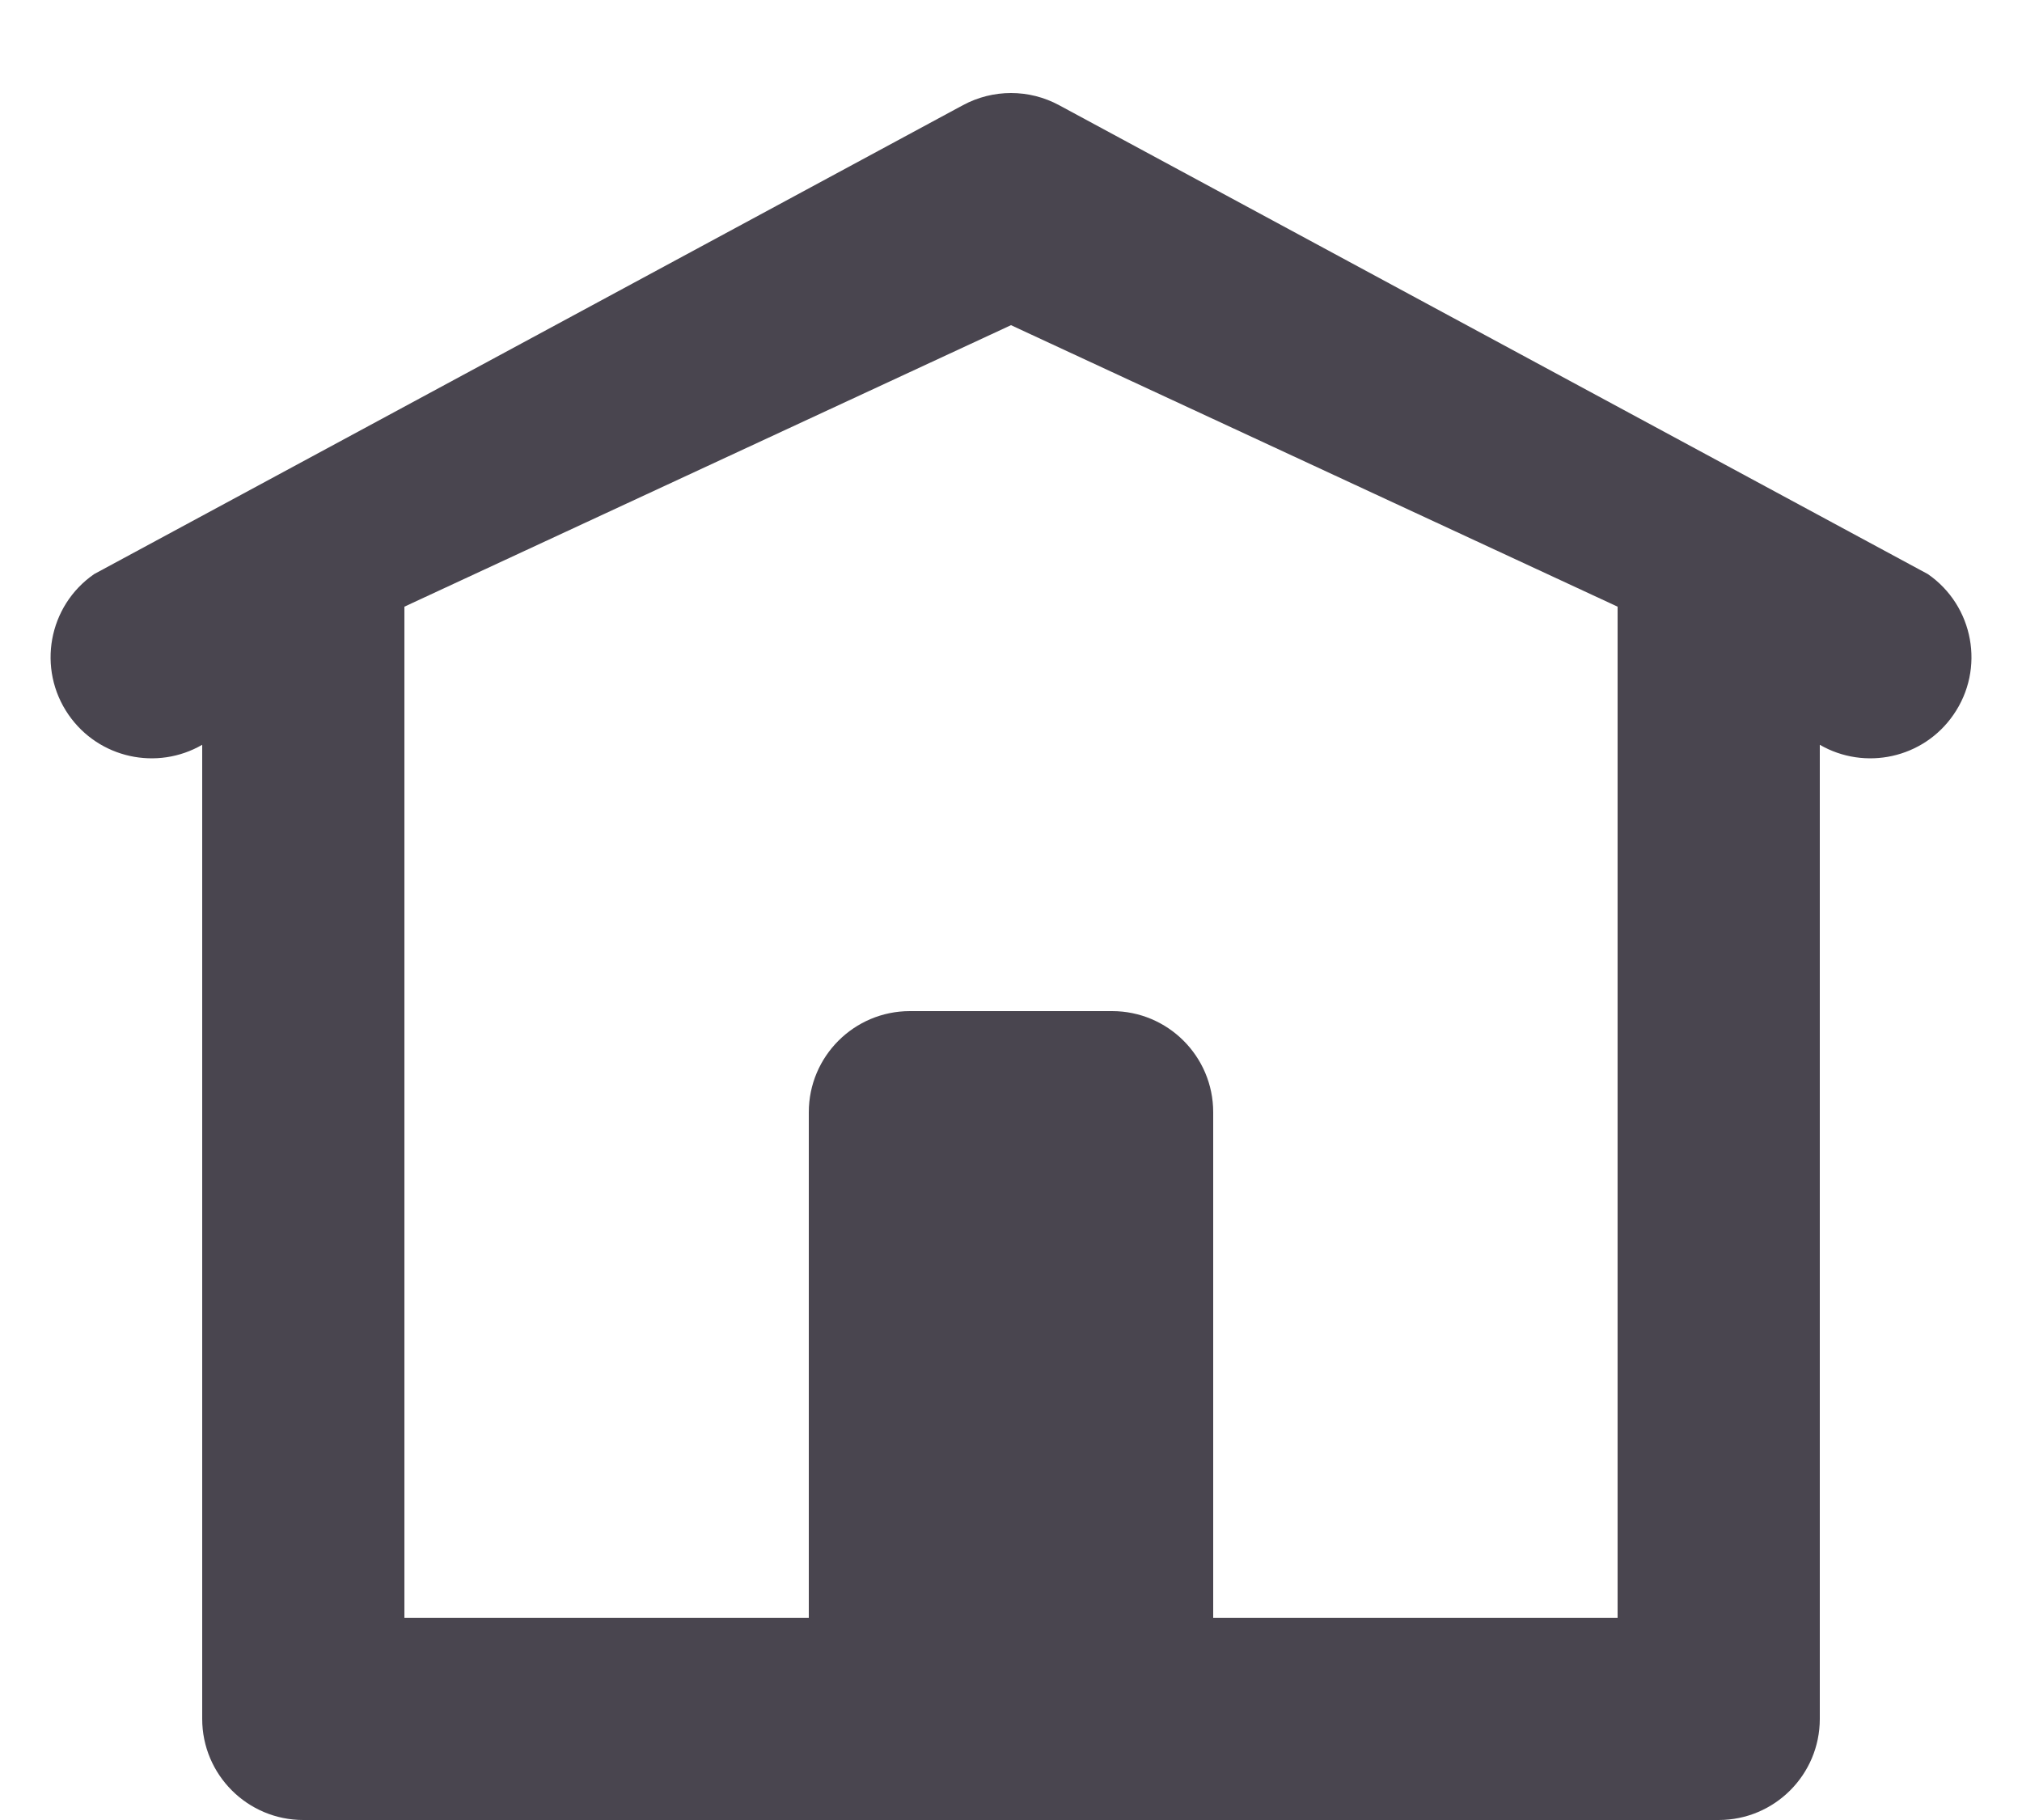 <svg width="20" height="18" viewBox="0 0 20 18" fill="none" xmlns="http://www.w3.org/2000/svg">
<path fill-rule="evenodd" clip-rule="evenodd" d="M19.069 5.678L10.475 1.04C10.179 0.88 9.822 0.88 9.525 1.04L0.931 5.678C0.477 5.992 0.364 6.615 0.678 7.069C0.977 7.501 1.554 7.624 2 7.366V17C2 17.552 2.448 18 3 18H17C17.552 18 18 17.552 18 17V7.366C18.446 7.624 19.024 7.501 19.322 7.069C19.637 6.615 19.523 5.992 19.069 5.678ZM4 6L10 3.216L16 6V16H12V11C12 10.448 11.552 10 11 10H9C8.448 10 8 10.448 8 11V16H4V6Z" fill="#49454F"/>
</svg>
